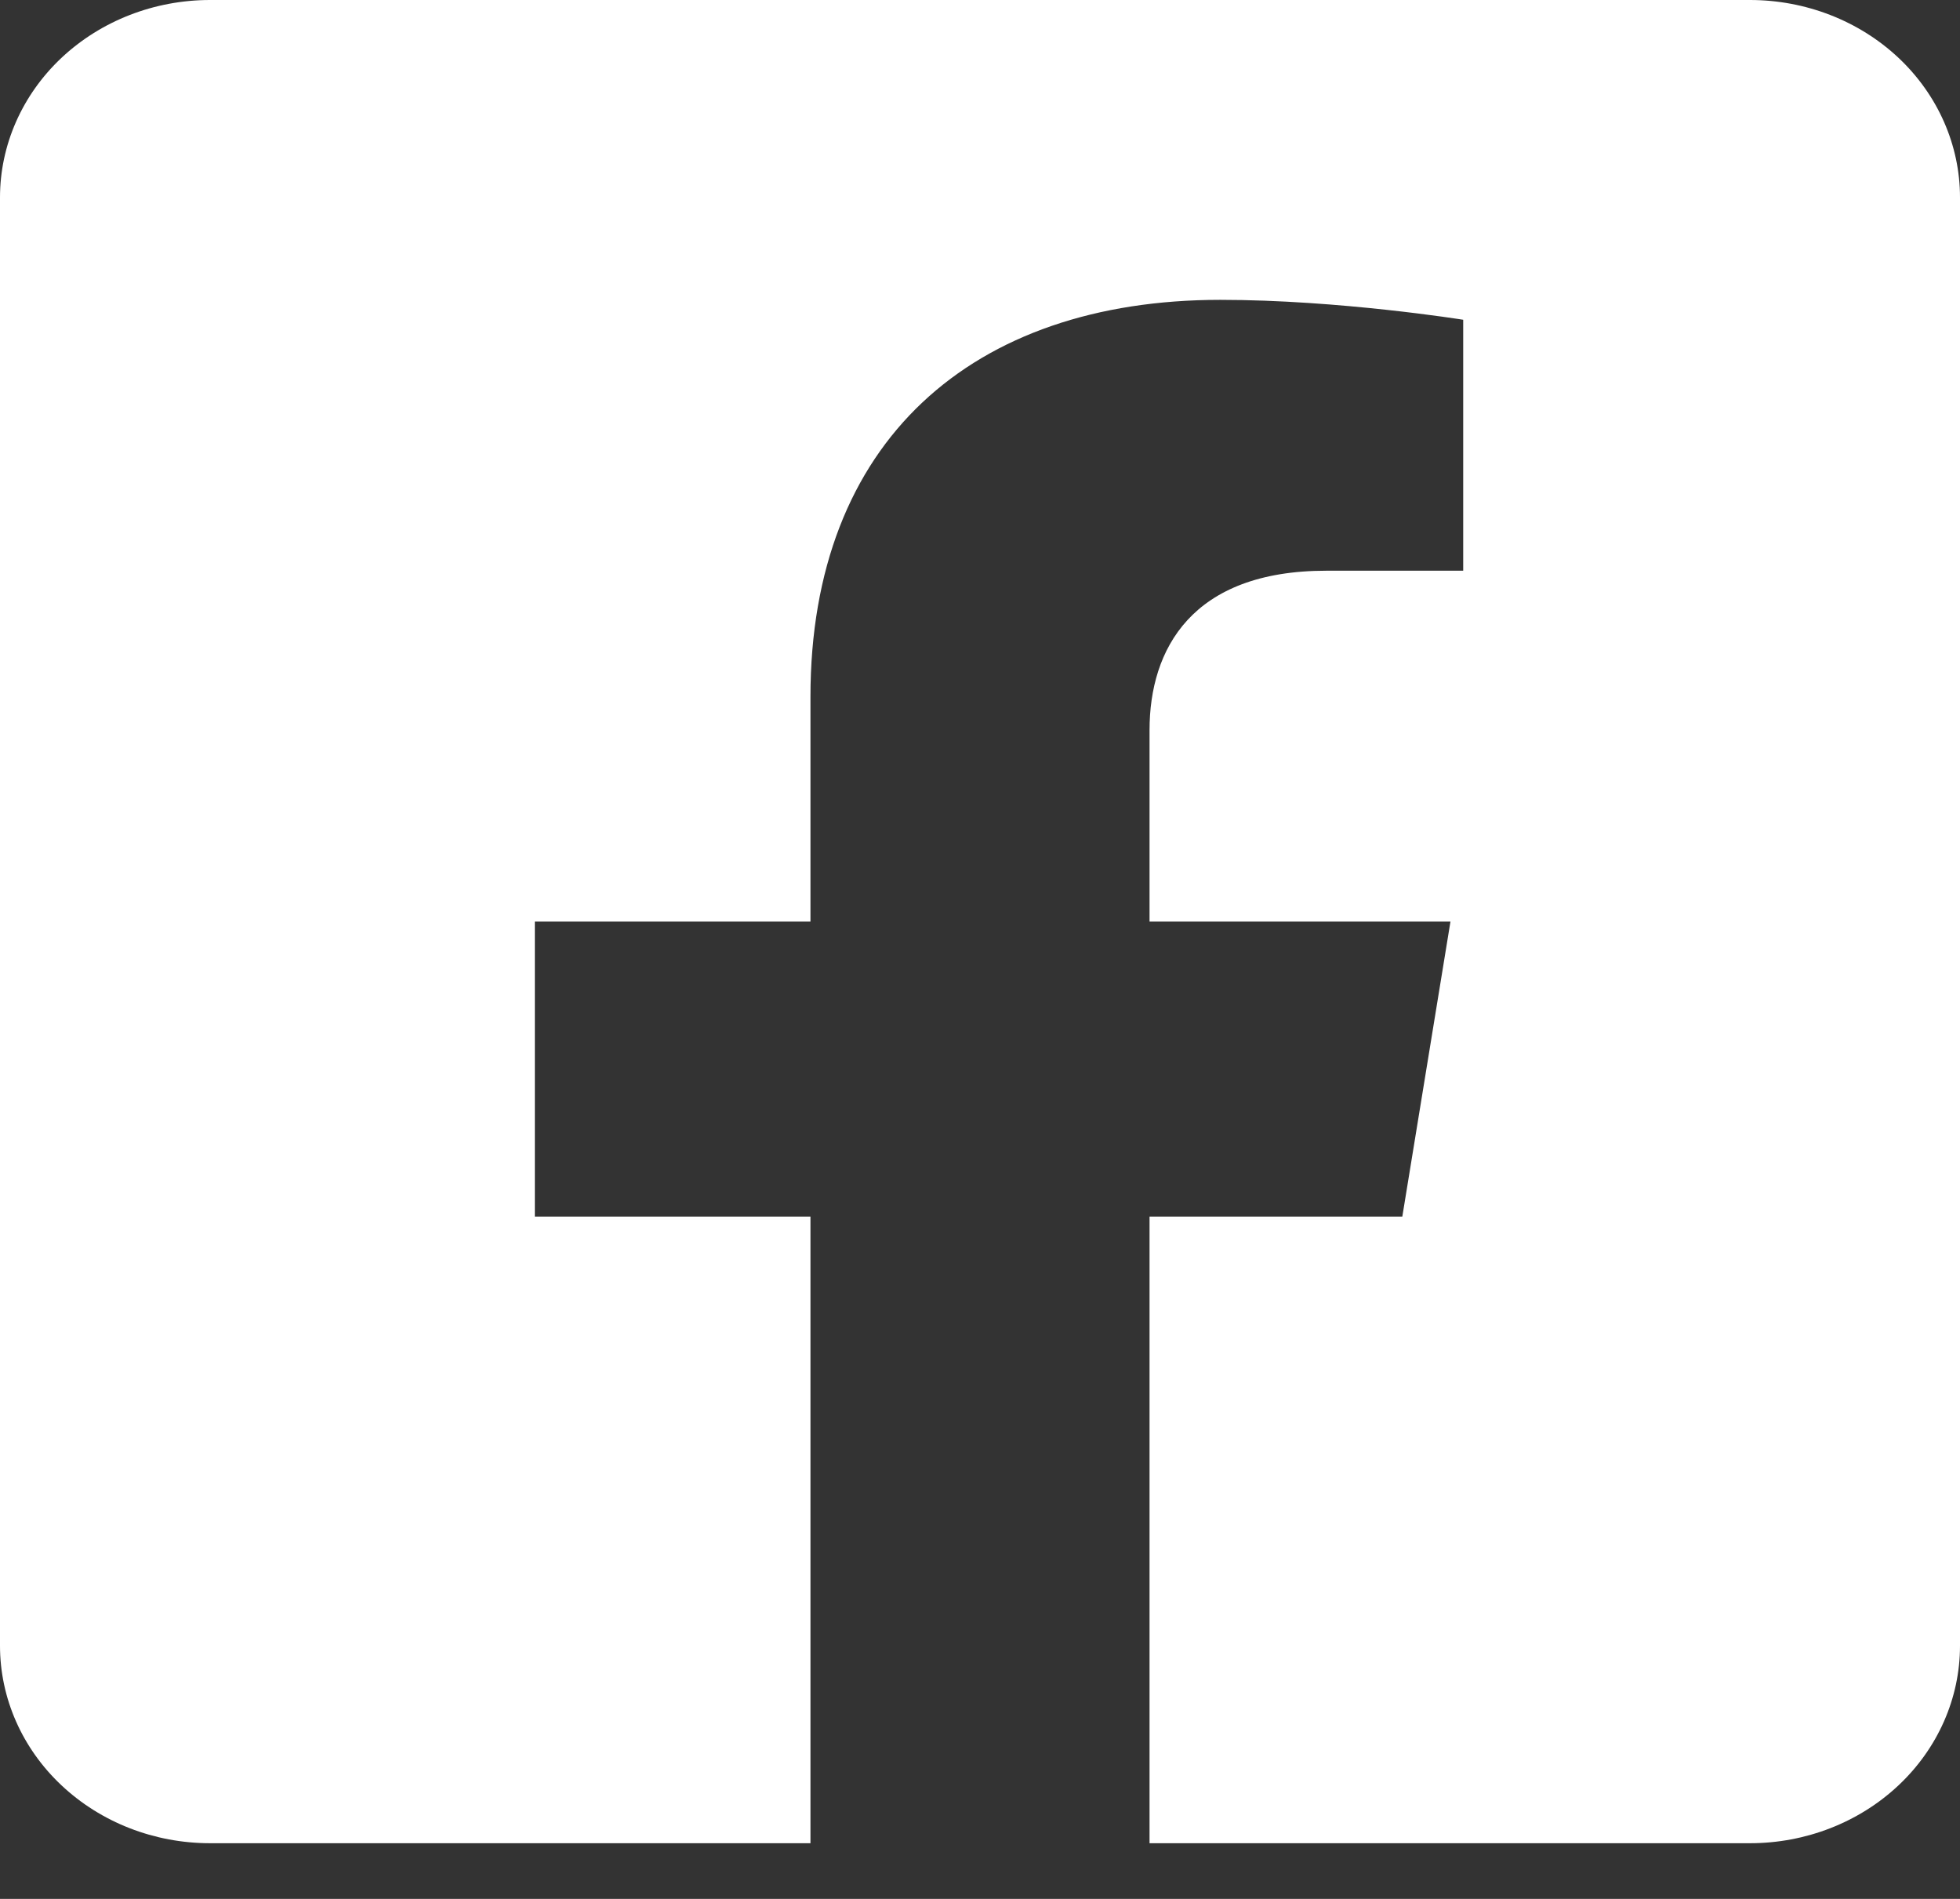 <svg width="32" height="31" viewBox="0 0 32 31" fill="none" xmlns="http://www.w3.org/2000/svg">
<rect x="0" y="0" width="32" height="31" fill="#333333" stroke="none"/>
<path d="M28.571 0H3.429C2.519 0 1.647 0.34 1.004 0.944C0.361 1.549 0 2.369 0 3.224L0 26.867C0 27.722 0.361 28.542 1.004 29.146C1.647 29.751 2.519 30.091 3.429 30.091H13.232V19.861H8.732V15.045H13.232V11.375C13.232 7.201 15.875 4.895 19.923 4.895C21.861 4.895 23.889 5.22 23.889 5.22V9.317H21.655C19.454 9.317 18.768 10.602 18.768 11.919V15.045H23.681L22.895 19.861H18.768V30.091H28.571C29.481 30.091 30.353 29.751 30.996 29.146C31.639 28.542 32 27.722 32 26.867V3.224C32 2.369 31.639 1.549 30.996 0.944C30.353 0.34 29.481 0 28.571 0Z" fill="white"/>
</svg>
